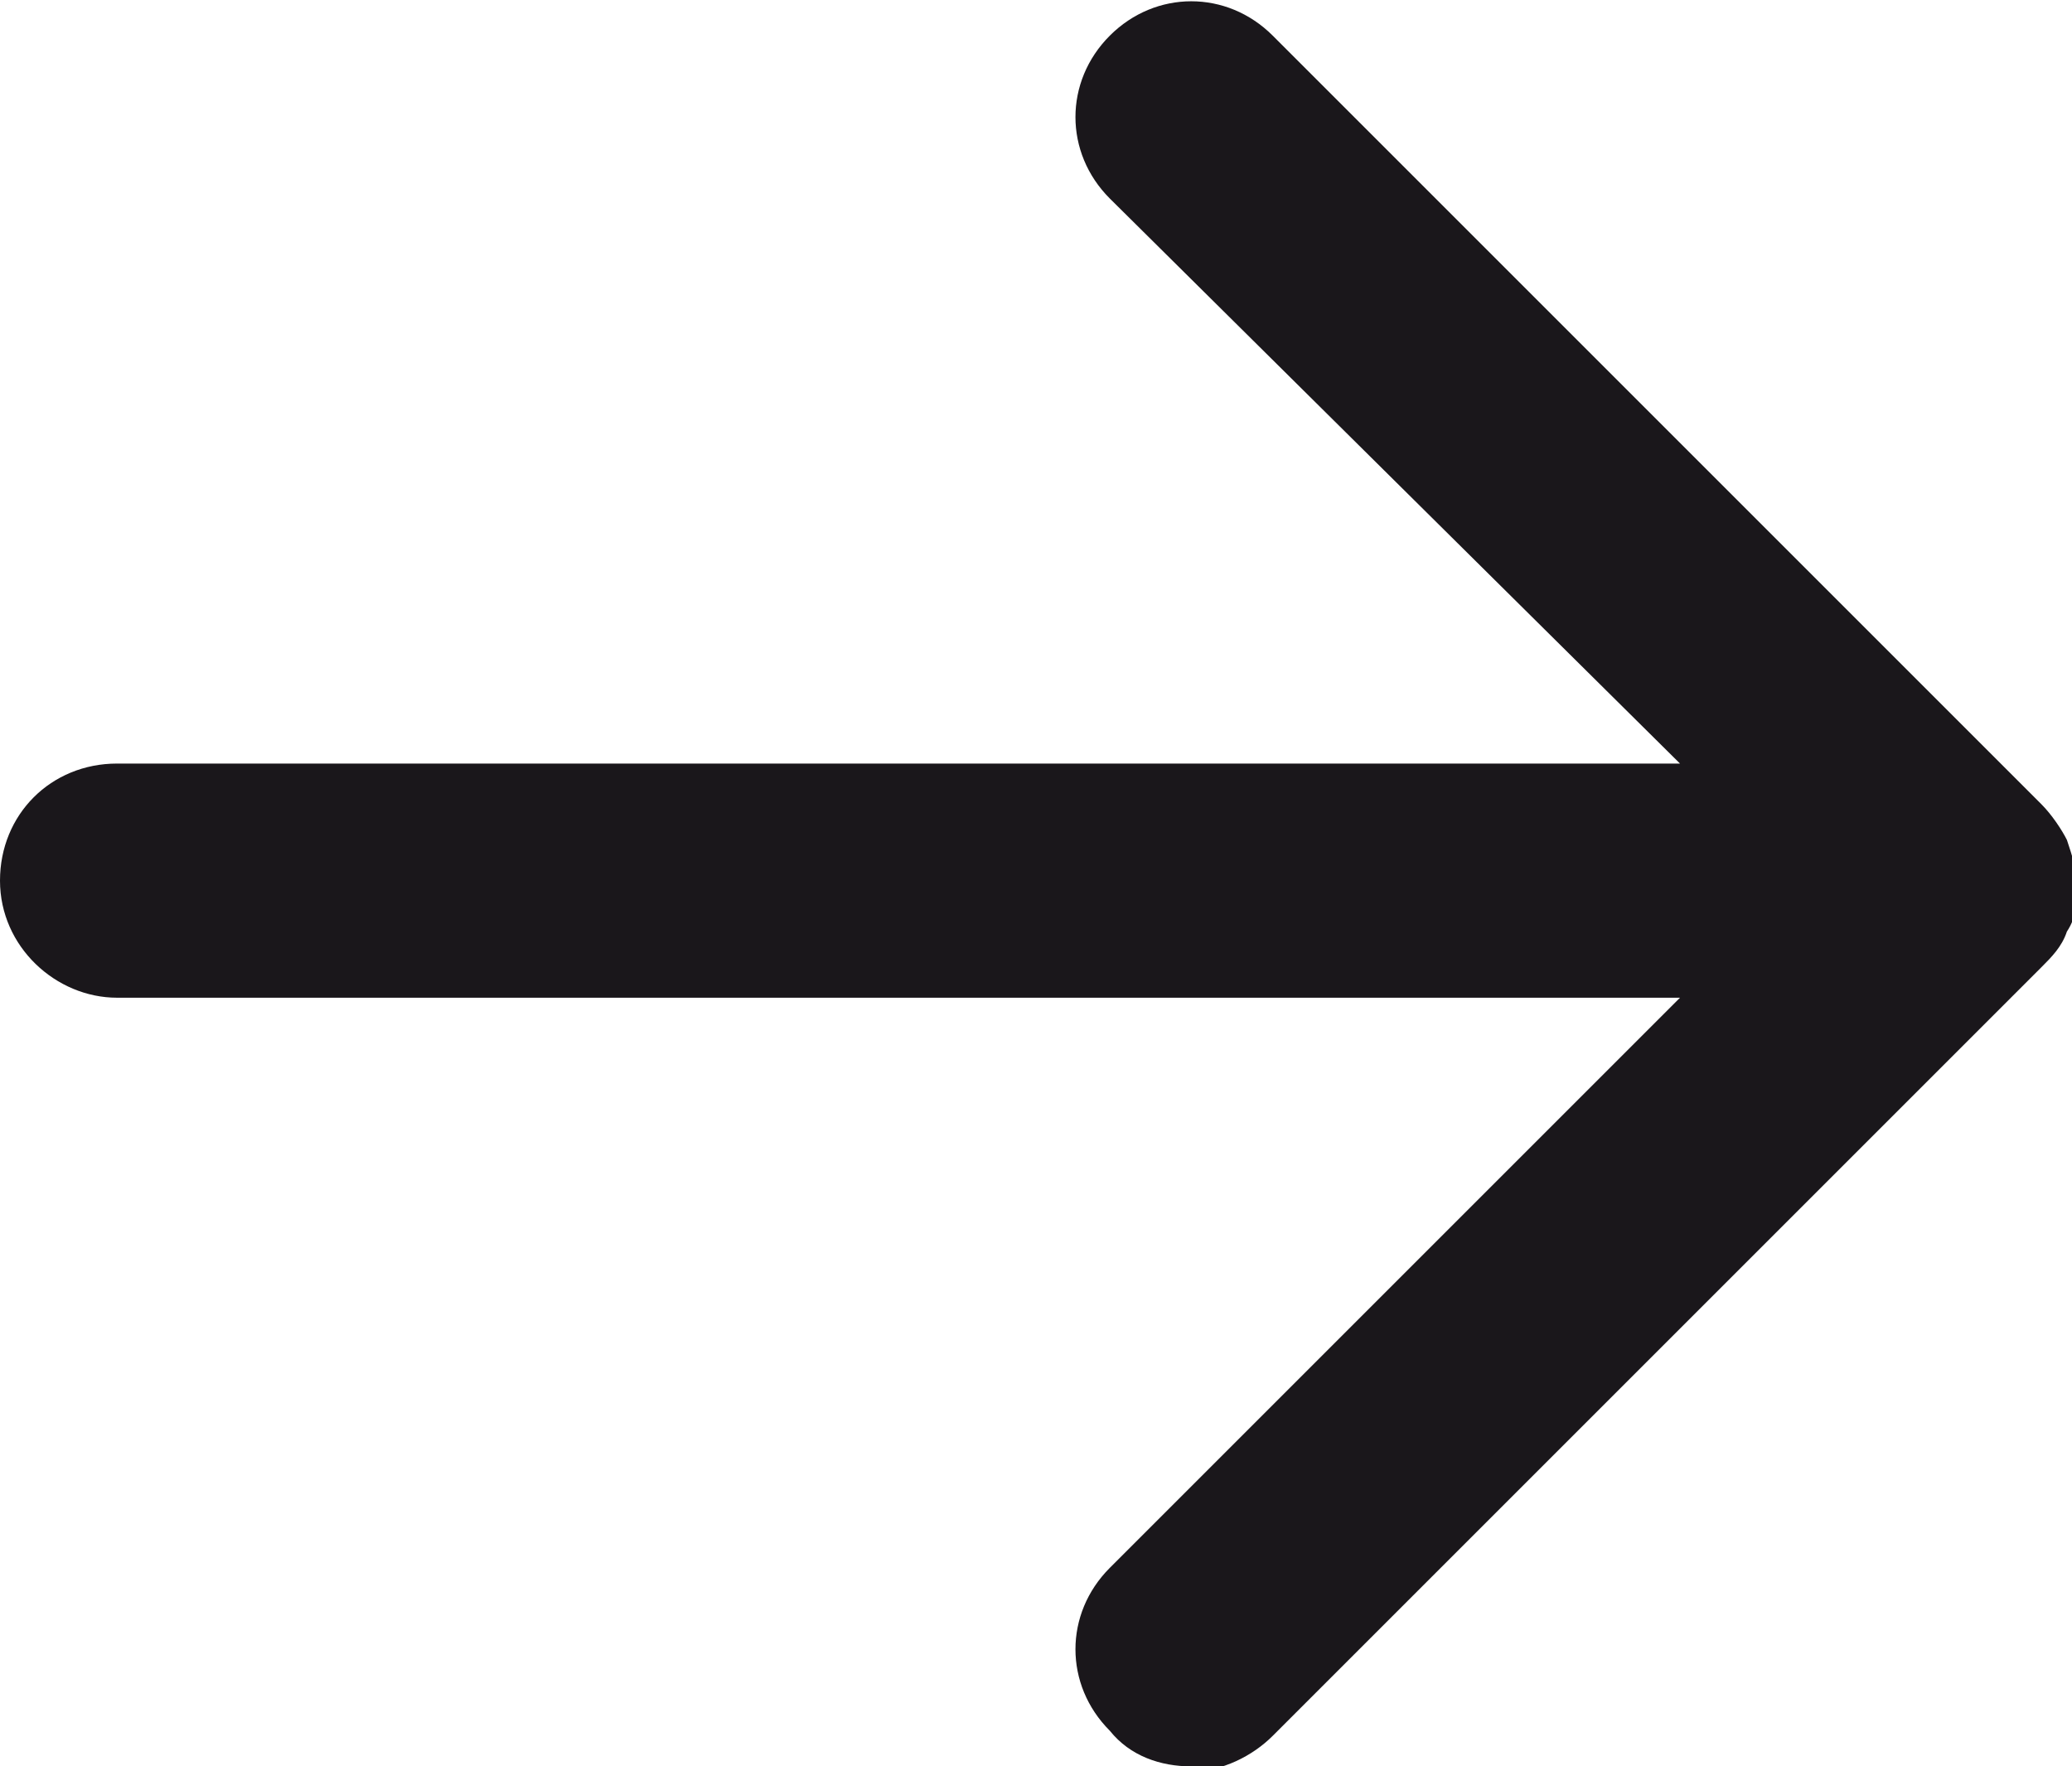 <?xml version="1.0" encoding="UTF-8"?>
<svg id="Calque_1" xmlns="http://www.w3.org/2000/svg" version="1.1" viewBox="0 0 40.7 34.7">
  <!-- Generator: Adobe Illustrator 29.4.0, SVG Export Plug-In . SVG Version: 2.1.0 Build 152)  -->
  <defs>
    <style>
      .st0 {
        fill: #1a171b;
      }
    </style>
  </defs>
  <g>
    <path class="st0" d="M238.4,235.4c-.4-.4-.9-.8-1.3-1.2v-43.2s0,0,0,0c0-.1,0-.2,0-.4,0,0,0,0,0,0,0-.2-.2-.3-.3-.4l-16.8-16.8c-.1-.1-.2-.2-.4-.2,0,0,0,0,0,0-.2,0-.3,0-.4,0h0s-54.1,0-54.1,0c-.8,0-1.4.6-1.4,1.4v87.3c0,.8.6,1.4,1.4,1.4h62.2c2.1,0,4.2-.4,6.1-1.2,1.4-.6,2.7-1.4,3.9-2.3.5-.4.9-.7,1.3-1.2,3-3,4.7-7.1,4.7-11.4,0-4.3-1.7-8.3-4.7-11.4ZM220.3,177.5l12.2,12.1h-12.2v-12.1ZM166.2,260.1v-84.5h51.3v15.4c0,.8.6,1.4,1.4,1.4h15.4v40.1c-3.7-1.9-8.1-2.3-12.2-1l-24.6-24.6c-.3-.3-.7-.4-1.1-.4h-7.9c-.4,0-.8.2-1.1.4-.3.3-.4.7-.4,1.1v6.5c0,.8.7,1.5,1.5,1.5h3c.9,0,1.7.8,1.7,1.6v3.2c0,.8.7,1.5,1.5,1.5h3.1c.4,0,.8.2,1.1.5.3.3.5.7.5,1.2v3c0,.8.7,1.5,1.5,1.5h3c.5,0,.9.2,1.2.5.3.3.5.7.5,1.1v5.1c0,.4.2.8.4,1.1l5.7,5.7c-1.8,5.8-.3,12,4,16.3.7.7,1.5,1.4,2.4,1.9h-51.8ZM237.1,255.1c-.3.3-.5.6-.8.9-.6.6-1.2,1.1-1.9,1.6-5.1,3.4-12.1,2.9-16.6-1.6-3.5-3.5-4.7-8.6-3.2-13.2.4-1,.1-2.2-.7-3l-5.3-5.3v-4.4c0-1.2-.4-2.4-1.3-3.3-.9-.9-2.1-1.4-3.3-1.4h-1.5v-1.5c0-1.3-.5-2.4-1.4-3.3-.9-.9-2.1-1.4-3.3-1.3h-1.5v-1.8c0-2.5-2.1-4.6-4.6-4.6h-1.6v-3.5h5.8l24.2,24.2c.8.8,2,1.1,3,.7,3.9-1.2,8-.6,11.3,1.6.7.5,1.3,1,2,1.6.3.3.5.6.8.9,4,4.8,4,11.9,0,16.7Z"/>
    <path class="st0" d="M175.7,197.4h31.4c.8,0,1.4-.6,1.4-1.4s-.6-1.4-1.4-1.4h-31.4c-.7,0-1.3.6-1.3,1.4s.6,1.4,1.3,1.4Z"/>
    <path class="st0" d="M175.7,187.4h31.4c.8,0,1.4-.6,1.4-1.4s-.6-1.4-1.4-1.4h-31.4c-.7,0-1.3.6-1.3,1.4s.6,1.4,1.3,1.4Z"/>
    <path class="st0" d="M175.7,236h9.6c.8,0,1.4-.6,1.4-1.4s-.6-1.4-1.4-1.4h-9.6c-.7,0-1.3.6-1.3,1.4s.6,1.4,1.3,1.4Z"/>
    <path class="st0" d="M175.7,225h9.6c.8,0,1.4-.6,1.4-1.4s-.6-1.4-1.4-1.4h-9.6c-.7,0-1.3.6-1.3,1.4s.6,1.4,1.3,1.4Z"/>
    <path class="st0" d="M216.7,212h9.6c.8,0,1.4-.6,1.4-1.4s-.6-1.4-1.4-1.4h-9.6c-.7,0-1.3.6-1.3,1.4s.6,1.4,1.3,1.4Z"/>
    <path class="st0" d="M204.3,244.2h-28.6c-.7,0-1.3.6-1.3,1.4s.6,1.3,1.3,1.3h28.6c.8,0,1.4-.6,1.4-1.3s-.6-1.4-1.4-1.4Z"/>
    <path class="st0" d="M224.8,239.9c-1.1.3-2.1.9-2.9,1.8-.8.8-1.4,1.8-1.7,2.9-.8,2.6-.1,5.4,1.8,7.3s3.2,2.1,5.1,2.1,3.7-.7,5.1-2.1c2.8-2.8,2.8-7.4,0-10.2-1.9-1.9-4.7-2.6-7.3-1.8ZM230,249.7c-1.6,1.6-4.3,1.6-5.9,0-1.1-1.1-1.5-2.8-1-4.3.2-.7.5-1.2,1-1.7.5-.5,1-.8,1.7-1,.4-.1.9-.2,1.3-.2,1.1,0,2.2.4,3,1.2,1.6,1.6,1.6,4.3,0,6Z"/>
  </g>
  <g>
    <path class="st0" d="M80.3,245.6c-.7,0-1.2.5-1.2,1.2s.5,1.2,1.2,1.2,1.2-.5,1.2-1.2-.5-1.2-1.2-1.2Z"/>
    <path class="st0" d="M78.9,202.4h-2.5c-3.5,0-6.3,2.8-6.3,6.2v12.3c0,.7.6,1.3,1.2,1.3h12.4c.7,0,1.2-.6,1.2-1.3v-12.3c0-3.5-2.8-6.2-6.2-6.2ZM82.7,219.7h-10v-7.3h10v7.3ZM82.7,209.8h-10v-1.2c0-2.1,1.7-3.7,3.8-3.7h2.5c2.1,0,3.7,1.7,3.7,3.7v1.2Z"/>
    <path class="st0" d="M58,202.4h-2.5c-3.4,0-6.2,2.8-6.2,6.2v12.3c0,.7.6,1.3,1.2,1.3h12.4c.7,0,1.2-.6,1.2-1.3v-12.3c0-3.5-2.8-6.2-6.2-6.2ZM61.8,219.7h-9.9v-7.3h9.9v7.3ZM61.8,209.8h-9.9v-1.2c0-2.1,1.7-3.7,3.7-3.7h2.5c2.1,0,3.7,1.7,3.7,3.7v1.2Z"/>
    <path class="st0" d="M91.2,208.6v12.3c0,.7.5,1.3,1.2,1.3h12.5c.7,0,1.2-.6,1.2-1.3v-12.3c0-3.5-2.8-6.2-6.2-6.2h-2.5c-3.5,0-6.2,2.8-6.2,6.2ZM103.6,219.7h-10v-7.3h10v7.3ZM103.6,208.6v1.2h-10v-1.2c0-2.1,1.7-3.7,3.7-3.7h2.5c2.1,0,3.7,1.7,3.7,3.7Z"/>
    <path class="st0" d="M99.9,228.3h-2.5c-3.5,0-6.2,2.8-6.2,6.2v12.3c0,.7.5,1.2,1.2,1.2h12.5c.7,0,1.2-.5,1.2-1.2v-12.3c0-3.4-2.8-6.2-6.2-6.2ZM103.6,245.6h-10v-6.4h10v6.4ZM103.6,236.8h-10v-2.3c0-2.1,1.7-3.7,3.7-3.7h2.5c2.1,0,3.7,1.7,3.7,3.7v2.3Z"/>
    <path class="st0" d="M58,228.3h-2.5c-3.4,0-6.2,2.8-6.2,6.2v12.3c0,.7.6,1.2,1.2,1.2h12.4c.7,0,1.2-.5,1.2-1.2v-12.3c0-3.4-2.8-6.2-6.2-6.2ZM61.8,245.6h-9.9v-6.4h9.9v6.4ZM61.8,236.8h-9.9v-2.3c0-2.1,1.7-3.7,3.7-3.7h2.5c2.1,0,3.7,1.7,3.7,3.7v2.3Z"/>
    <path class="st0" d="M117.5,257.8h-3.7v-60.8h3.7c.5,0,1-.3,1.2-.8.2-.5,0-1.1-.5-1.4l-23.6-16.2c-.2-.2-.4-.2-.7-.2h-32.3c-.3,0-.5,0-.7.2l-23.6,16.2c-.4.3-.6.9-.5,1.4.2.5.7.8,1.2.8h3.7v60.8h-3.7c-.7,0-1.2.5-1.2,1.2s.6,1.2,1.2,1.2h79.5c.7,0,1.2-.5,1.2-1.2s-.5-1.2-1.2-1.2ZM78.9,180.8h6.2l10,13.7h-16.2v-13.7ZM70.3,180.8h6.2v13.7h-16.2l10-13.7ZM41.9,194.5l20-13.7h5.3l-10,13.7h-15.2ZM82.7,257.8h-10v-23.3c0-2.1,1.7-3.7,3.8-3.7h2.5c2.1,0,3.7,1.7,3.7,3.7v23.3ZM111.2,257.8h-26.1v-23.3c0-3.4-2.8-6.2-6.2-6.2h-2.5c-3.5,0-6.3,2.8-6.3,6.2v23.3h-26.1v-60.8h67.1v60.8ZM112.5,194.5h-14.3l-10-13.7h5.2l20,13.7h-1Z"/>
  </g>
  <g>
    <path class="st0" d="M-152.5,221l2-2c9.6-9.6,9.6-25.2,0-34.9-9.4-9.5-24.6-9.9-34.6-1.3-.2,0-.3.1-.4.3l-1,1h0s-1.4,1.5-1.4,1.5l-2-2c-9.9-9.9-26.1-9.9-36.1,0h0c-9.6,9.6-9.6,25.3,0,34.9l2.6,2.6-.7.7c-1.5,1.5-2.3,3.7-2.1,5.8.2,2.2,1.4,4.2,3.2,5.4,1,.6,2.1,1,3.2,1.1-2.5,2.6-2.9,6.5-1,9.3,1.2,1.8,3.2,3,5.4,3.2.6,0,1.2,0,1.9,0,0,.4-.1.9-.1,1.4,0,2,.9,3.9,2.4,5.2,2.5,2.2,6.3,2.3,9.1.5,0,1.6.7,3.1,1.7,4.4,1.4,1.5,3.2,2.3,5.2,2.4h.2c1.9,0,3.7-.7,5.2-2.1l1.9-1.9c1.3,1,2.9,1.6,4.6,1.6s2.7-.4,3.9-1.2c1.8-1.2,2.9-3.1,3.2-5.2,2.6,2.4,6.4,2.8,9.2.9,1.9-1.2,3-3.2,3.2-5.4,0-.6,0-1.3,0-1.9.4,0,.9.1,1.4.1,2.1,0,3.9-.9,5.2-2.4,2.3-2.5,2.4-6.2.6-9,1.9-.1,3.6-1,4.9-2.4,2.6-2.9,2.3-7.4-.5-10.3l-.2-.2ZM-184.6,186c8.9-8.8,23.3-8.8,32.2,0s8.5,22.5,0,31l-2,2-22.1-22.1,1.6-1.6c.5-.5.5-1.4,0-1.9s-1.4-.5-1.9,0l-12.1,12.1c-1.1,1.1-2.7,1.7-4.3,1.5-1.7-.1-3.1-1-4-2.4-1.4-2.1-1-5,.9-7l11.8-11.8ZM-221.6,230.7c-1.2-.8-1.9-2-2-3.4-.1-1.4.4-2.7,1.3-3.7l.7-.7,6.5,6.5-.6.6c-1.6,1.6-4.2,1.9-5.9.7ZM-211.5,242.6c-1,1-2.3,1.5-3.7,1.3-1.4-.1-2.6-.8-3.3-2-1.2-1.8-.9-4.3.7-5.9l4-3.9s0,0,0,0l.6-.6,6.5,6.5-4.8,4.8ZM-199.9,247.8l-2.9,2.9c-1.8,1.8-4.8,2-6.5.4-.9-.9-1.4-2-1.5-3.3,0-1.3.4-2.4,1.3-3.3l4.8-4.8,6.5,6.5-1.6,1.6s0,0,0,0ZM-191.7,256.4c-.9.9-2.1,1.4-3.3,1.3-1.2,0-2.4-.6-3.3-1.5-1.6-1.7-1.4-4.6.3-6.5l1.7-1.7,6.5,6.5-1.8,1.9ZM-153.8,229.6c-.9,1-2,1.5-3.3,1.5-1.2,0-2.5-.4-3.3-1.3,0,0,0,0,0,0l-17.7-17.7c-.5-.5-1.4-.5-1.9,0-.5.5-.5,1.4,0,1.9l17.8,17.8,2.7,2.7c1.8,1.8,2,4.7.4,6.5-.9,1-2,1.5-3.3,1.5-1.2,0-2.5-.4-3.3-1.3l-20.8-20.8c-.6-.5-1.4-.5-1.9,0-.5.5-.5,1.4,0,1.9l20.8,20.7c1,1,1.4,2.3,1.3,3.7-.2,1.4-.9,2.6-2.1,3.4-1.7,1.2-4.3.9-5.9-.7l-3.8-3.8h-.1c0-.1-16.7-16.8-16.7-16.8-.5-.5-1.4-.5-1.9,0-.3.2-.4.6-.4,1s.1.7.4.9l16.7,16.7c1,1,1.5,2.3,1.3,3.7-.1,1.4-.9,2.6-2,3.3-1.8,1.2-4.3.9-5.9-.7l-37.3-37.3c-8.5-8.5-8.5-22.5,0-31h0c4.4-4.4,10.2-6.7,16.1-6.7s11.7,2.2,16.1,6.7l2,2-8.4,8.4c-2.9,2.8-3.4,7.2-1.2,10.4,1.4,2.1,3.5,3.4,6,3.6.3,0,.5,0,.8,0,2.2,0,4.2-.9,5.8-2.4l8.6-8.6,24.2,24.2c1.8,1.8,2,4.8.4,6.5Z"/>
    <path class="st0" d="M-198.6,188.4c.5-.5.5-1.4,0-1.9-.5-.5-1.4-.5-1.9,0-.5.5-.5,1.4,0,1.9.6.5,1.4.5,1.9,0Z"/>
    <path class="st0" d="M-153.4,210.3c.5-.5.5-1.4,0-1.9-.5-.5-1.4-.5-1.9,0-.5.5-.5,1.4,0,1.9.6.5,1.4.5,1.9,0Z"/>
  </g>
  <g>
    <path class="st0" d="M-9.7,220.4c-.7,0-1.4.6-1.4,1.4,0,0,0,1.9-1.2,3-.5.4-1.1.7-1.9.8,0-.2,0-.3,0-.5,0-8.8-4.1-18.3-11-25.2-2.5-2.5-2.9-6.3-1-9.4,1.5-2.5,2.3-5.3,2.3-8.3s0-.6-.3-.9c-1.6-1.9-3.7-2.9-5.9-2.9s-4.4,1-5.9,2.9c-1,1.3-2.4,1.9-3.8,1.9s-2.8-.7-3.8-1.9c-1.5-1.9-3.7-2.9-5.9-2.9s-4.3,1-5.9,2.9c-1,1.3-2.4,1.9-3.8,1.9s-2.8-.7-3.8-1.9c-1.6-1.9-3.7-2.9-5.9-2.9s-4.4,1-5.9,2.9c-.2.2-.3.6-.3.9,0,3,.8,5.8,2.3,8.3,1,1.7,1.4,3.6,1,5.4l-4.9-2.7c-.8-.4-1.8-.4-2.5.2-.7.6-1.1,1.5-.9,2.4l1.9,9.4c-2.1,3-3.8,6.4-5,9.8-4.1,2-10.3,1.5-10.4,1.5h0c-3.1,0-4.8,4.6-4.8,9.2s1.6,9.1,4.7,9.2h0s6.9.5,13.4,3.9c1.7,2.2,4,4,6.7,5.4,2.2,7.5.8,12.2.8,12.2-.1.4,0,.9.2,1.3.3.4.7.6,1.1.6h10.7c.3,0,.6-.1.9-.3.2-.2,4-3.6,4.4-9.1,1.9.2,3.9.2,5.9.2s5.4-.1,7.8-.4c1.2,5,0,7.6,0,7.6-.2.4-.2.9,0,1.3.3.4.7.6,1.2.6h10.7c.4,0,.7-.1,1-.4.2-.2,5.2-5.2,4.9-14.5,5.5-3.5,8.6-8.5,9.4-14.9,1.5,0,2.9-.6,3.9-1.6,2.1-1.9,2.1-4.9,2.1-5,0-.8-.6-1.4-1.4-1.4ZM-72.6,198.4c-.3.5-.6,1-1.1,1.4-.8.8-1.5,1.6-2.2,2.4l-1.3-6.3,4.6,2.5ZM-93.5,232.1c-.6,0-2.1-2.3-2.1-6.5s1.5-6.5,2.1-6.5,2.1,2.3,2.1,6.5-1.5,6.5-2.1,6.5ZM-25.7,241.3c-.4.3-.7.8-.6,1.2.4,7.2-2.7,11.6-3.8,12.9h-8.3c.3-1.8.4-4.7-.8-8.7-.2-.6-.8-1-1.5-1-2.7.3-5.6.5-8.7.5s-4.9-.1-7.1-.3c-.4,0-.8,0-1.1.4-.3.3-.4.6-.4,1,.2,4.2-2.3,7.1-3.2,8.1h-8.5c.3-2.3.5-6.7-1.3-12.6,0-.3-.2-.5-.4-.7,0,0-.2-.1-.3-.2-2.7-1.4-4.8-3.1-6.5-5.2,0,0-.2-.2-.2-.2,0,0-.2,0-.2-.2-4.3-2.3-8.6-3.4-11.5-3.9,1-1.8,1.5-4.3,1.5-6.9s-.4-4.7-1.3-6.5c2.5-.1,6-.6,8.7-2.1.3-.2.5-.4.6-.8,1.7-5.4,4.7-10.4,8.8-14.6.2-.1.3-.3.4-.5,0,0,0,0,0,0,2.9-2.5,4.4-6.1,5.1-8.8,0,0,0-.1.2-.1s.1,0,.1,0l4.4,6.9s0,0,.1.1c0,0,0,.1.2.2,0,0,.2,0,.2.1h.1c.4.2.9.4,1.4.6.1,0,.2,0,.4,0,.6,0,1.1-.4,1.3-1,.2-.7-.2-1.5-.9-1.7-.3,0-.5-.2-.8-.3l-4.1-6.5c-.6-1-1.7-1.5-2.9-1.3-1.1.2-2.1,1-2.4,2.1,0,.3-.2.6-.2.9-.2-1.3-.7-2.4-1.4-3.6-1.2-1.9-1.9-4.1-1.9-6.4,1-1,2.2-1.6,3.5-1.6s2.8.7,3.8,1.9c1.6,1.9,3.7,2.9,5.9,2.9s4.4-1,5.9-2.9c1-1.2,2.4-1.9,3.8-1.9s2.8.7,3.8,1.9c1.6,1.9,3.7,2.9,5.9,2.9s4.4-1,5.9-2.9c1-1.2,2.4-1.9,3.8-1.9s2.5.6,3.5,1.6c0,2.3-.7,4.4-1.9,6.4-1.1,1.7-1.6,3.7-1.5,5.6-.2.2-.4.4-.7.6-.6.4-.8,1.2-.4,1.9.3.4.7.6,1.1.6s.3,0,.4,0c.5,1.5,1.3,2.9,2.4,4,6.4,6.5,10.2,15.2,10.2,23.4s-3,12.7-9,16.2Z"/>
    <path class="st0" d="M-68.7,208c-3.1,0-5.6,2.5-5.6,5.6s2.5,5.6,5.6,5.6,5.6-2.5,5.6-5.6-2.5-5.6-5.6-5.6ZM-68.7,216.5c-1.6,0-2.9-1.3-2.9-2.9s1.3-2.9,2.9-2.9,2.9,1.3,2.9,2.9-1.3,2.9-2.9,2.9Z"/>
    <path class="st0" d="M-40.5,207.3c-8.7,0-15.7,7-15.7,15.6s7,15.7,15.7,15.7,15.7-7,15.7-15.7-7-15.6-15.7-15.6ZM-40.5,236c-7.2,0-13-5.8-13-13s5.8-12.9,13-12.9,12.9,5.8,12.9,12.9-5.8,13-12.9,13Z"/>
    <path class="st0" d="M-40.5,217.5c1.3,0,2.4.9,2.4,2.1s.6,1.4,1.4,1.4,1.3-.6,1.3-1.4c0-2.2-1.6-4-3.8-4.6v-.7c0-.8-.6-1.4-1.3-1.4s-1.4.6-1.4,1.4v.7c-2.2.5-3.8,2.4-3.8,4.6s2,4.8,5.1,4.8,2.4.6,2.4,2.1-1.1,2.1-2.4,2.1-2.4-.9-2.4-2.1-.6-1.4-1.4-1.4-1.3.6-1.3,1.4c0,2.2,1.6,4,3.8,4.6v.7c0,.8.6,1.4,1.4,1.4s1.3-.6,1.3-1.4v-.7c2.2-.6,3.8-2.4,3.8-4.6s-2-4.8-5.1-4.8-2.4-.6-2.4-2.1,1.1-2.1,2.4-2.1Z"/>
    <path class="st0" d="M-37.4,200.6h.3c1-.2,1.9-.4,2.7-.7.7-.2,1.1-1,.9-1.7-.2-.7-1-1.1-1.7-.9-.8.2-1.6.5-2.5.7-.7.1-1.2.9-1,1.6.2.6.7,1,1.3,1Z"/>
    <path class="st0" d="M-53.9,201.4c.9.1,1.9.2,2.8.2h0c.7,0,1.3-.6,1.3-1.3,0-.8-.5-1.4-1.3-1.5-.9,0-1.8-.1-2.6-.2-.8,0-1.4.4-1.5,1.2-.1.7.4,1.4,1.2,1.5Z"/>
    <path class="st0" d="M-45.5,201.6h0c1,0,1.9-.1,2.8-.2.8,0,1.3-.8,1.3-1.5,0-.8-.7-1.3-1.5-1.2-.9,0-1.8.2-2.7.2-.8,0-1.3.7-1.3,1.5,0,.7.6,1.3,1.4,1.3Z"/>
  </g>
  <g>
    <path class="st0" d="M297.4,198.2h46.8c.7,0,1.3-.6,1.3-1.3v-9.9c0-.7-.6-1.3-1.3-1.3h-46.8c-.7,0-1.3.6-1.3,1.3v9.9c0,.7.6,1.3,1.3,1.3ZM298.7,188.3h44.1v7.3h-44.1v-7.3Z"/>
    <path class="st0" d="M305.4,222.1h-4.1c-2.9,0-5.2,2.3-5.2,5.2v4.1c0,2.9,2.3,5.2,5.2,5.2h4.1c2.9,0,5.2-2.3,5.2-5.2v-4.1c0-2.9-2.3-5.2-5.2-5.2ZM307.9,231.4c0,1.4-1.2,2.6-2.6,2.6h-4.1c-1.4,0-2.6-1.2-2.6-2.6v-4.1c0-1.4,1.2-2.6,2.6-2.6h4.1c1.4,0,2.6,1.2,2.6,2.6v4.1Z"/>
    <path class="st0" d="M305.4,239.7h-4.1c-2.9,0-5.2,2.3-5.2,5.2v4.1c0,2.8,2.3,5.2,5.2,5.2h4.1c2.9,0,5.2-2.3,5.2-5.2v-4.1c0-2.9-2.3-5.2-5.2-5.2ZM307.9,249c0,1.4-1.2,2.6-2.6,2.6h-4.1c-1.4,0-2.6-1.2-2.6-2.6v-4.1c0-1.4,1.2-2.6,2.6-2.6h4.1c1.4,0,2.6,1.2,2.6,2.6v4.1Z"/>
    <path class="st0" d="M323,204.3h-4.1c-2.8,0-5.2,2.3-5.2,5.2v4.1c0,2.8,2.3,5.2,5.2,5.2h4.1c2.8,0,5.2-2.3,5.2-5.2v-4.1c0-2.8-2.3-5.2-5.2-5.2ZM325.6,213.6c0,1.4-1.2,2.6-2.6,2.6h-4.1c-1.4,0-2.6-1.2-2.6-2.6v-4.1c0-1.4,1.2-2.6,2.6-2.6h4.1c1.4,0,2.6,1.2,2.6,2.6v4.1Z"/>
    <path class="st0" d="M323,222h-4.1c-2.8,0-5.2,2.3-5.2,5.2v4.1c0,2.8,2.3,5.2,5.2,5.2h4.1c2.8,0,5.2-2.3,5.2-5.2v-4.1c0-2.8-2.3-5.2-5.2-5.2ZM325.6,231.3c0,1.4-1.2,2.6-2.6,2.6h-4.1c-1.4,0-2.6-1.2-2.6-2.6v-4.1c0-1.4,1.2-2.6,2.6-2.6h4.1c1.4,0,2.6,1.2,2.6,2.6v4.1Z"/>
    <path class="st0" d="M323,239.7h-4.1c-2.8,0-5.2,2.3-5.2,5.2v4.1c0,2.8,2.3,5.2,5.2,5.2h4.1c2.8,0,5.2-2.3,5.2-5.2v-4.1c0-2.9-2.3-5.2-5.2-5.2ZM325.6,249c0,1.4-1.2,2.6-2.6,2.6h-4.1c-1.4,0-2.6-1.2-2.6-2.6v-4.1c0-1.4,1.2-2.6,2.6-2.6h4.1c1.4,0,2.6,1.2,2.6,2.6v4.1Z"/>
    <path class="st0" d="M305.4,204.3h-4.1c-2.9,0-5.2,2.3-5.2,5.2v4.3c0,2.8,2.3,5.2,5.2,5.2h4.1c2.9,0,5.2-2.3,5.2-5.2v-4.3c0-2.8-2.3-5.2-5.2-5.2ZM305.4,216.2h-4.1c-1.4,0-2.6-1.2-2.6-2.6v-3.9c0-1.4,1.2-2.6,2.6-2.6h4.1c1.4,0,2.6,1.2,2.6,2.6v3.9c0,1.4-1.2,2.6-2.6,2.6Z"/>
    <path class="st0" d="M337.8,191c-.2.2-.4.6-.4.9s.1.7.4.9c.3.2.6.4.9.4s.7-.1.9-.4c.3-.3.4-.6.4-.9s-.1-.7-.4-.9c-.5-.5-1.3-.5-1.8,0Z"/>
    <path class="st0" d="M332.3,190.6c-.7,0-1.3.6-1.3,1.3s.6,1.3,1.3,1.3,1.3-.6,1.3-1.3-.6-1.3-1.3-1.3Z"/>
    <path class="st0" d="M324.8,191c-.3.2-.4.6-.4.9s.1.7.4.9c.2.2.6.4.9.4s.7-.1.9-.4c.2-.3.3-.6.3-.9s-.1-.7-.3-.9c-.5-.5-1.4-.5-1.8,0Z"/>
    <path class="st0" d="M373.3,229.2c0-10.9-8.5-19.7-19.2-20.4v-25.1c0-3.7-3-6.8-6.8-6.8h-53.2c-3.7,0-6.8,3-6.8,6.8v72.2c0,3.7,3.1,6.8,6.8,6.8h53.2c3.7,0,6.8-3,6.8-6.8v-6.3c10.7-.7,19.2-9.5,19.2-20.4ZM347.4,260.1h-53.2c-2.3,0-4.2-1.8-4.2-4.2v-72.2c0-2.3,1.9-4.2,4.2-4.2h53.2c2.3,0,4.2,1.9,4.2,4.2v25.1c-2,.1-3.9.5-5.7,1.2v-.5c0-2.8-2.3-5.2-5.2-5.2h-4.1c-2.8,0-5.2,2.3-5.2,5.2v4.1c0,2.5,1.7,4.5,4,5-1.9,3.1-3,6.7-3,10.6s1.2,7.5,3,10.6c-2.3.5-4,2.6-4,5.1v4.1c0,2.8,2.3,5.2,5.2,5.2h4.1c2.9,0,5.2-2.3,5.2-5.2v-.6c1.8.7,3.7,1.1,5.7,1.2v6.3c0,2.3-1.9,4.2-4.2,4.2ZM337.1,216.2h-.5c-1.4,0-2.6-1.2-2.6-2.6v-4.1c0-1.4,1.2-2.6,2.6-2.6h4.1c1.4,0,2.6,1.2,2.6,2.6v1.7c-2.3,1.2-4.4,3-6.1,5ZM337.1,242.3c1.7,2,3.8,3.7,6.1,5v1.7c0,1.4-1.2,2.6-2.6,2.6h-4.1c-1.4,0-2.6-1.2-2.6-2.6v-4.1c0-1.4,1.2-2.6,2.6-2.6h.6ZM352.8,247.1c-9.9,0-17.9-8-17.9-17.9s8-17.9,17.9-17.9,17.9,8,17.9,17.9-8,17.9-17.9,17.9Z"/>
    <path class="st0" d="M361.2,219l-18.6,18.6c-.5.5-.5,1.3,0,1.8.3.3.6.4.9.4s.7-.1.9-.4l18.6-18.6c.5-.5.5-1.3,0-1.8-.5-.5-1.3-.5-1.8,0Z"/>
    <path class="st0" d="M355.2,231.6c-1.9,1.8-1.9,4.9,0,6.8.9.9,2.2,1.4,3.4,1.4s2.4-.5,3.4-1.4c1.9-1.9,1.9-4.9,0-6.8-1.8-1.9-4.9-1.9-6.7,0ZM360.2,236.6c-.8.8-2.2.8-3.1,0-.9-.9-.9-2.2,0-3.1.4-.4,1-.7,1.5-.7s1.1.2,1.5.7c.9.8.9,2.2,0,3.1Z"/>
    <path class="st0" d="M347,228.2c1.2,0,2.4-.5,3.4-1.4,1.8-1.9,1.8-4.9,0-6.8-1.9-1.9-4.9-1.9-6.8,0-1.9,1.8-1.9,4.9,0,6.8.9.9,2.2,1.4,3.4,1.4ZM345.5,221.9c.4-.4,1-.7,1.5-.7s1.1.2,1.5.7c.8.9.8,2.2,0,3.1-.9.8-2.2.8-3.1,0-.8-.9-.8-2.2,0-3.1Z"/>
  </g>
  <path class="st0" d="M474.5,260.7c0,0,0-.2-.1-.2,0,0,0,0,0,0,0,0,0,0,0,0,0,0,0,0,0,0,0,0,0,0,0,0,0,0,0,0,0,0h0s0,0,0,0,0,0,0,0c0,0,0,0,0,0h0s0,0,0,0c0,0,0,0,0,0s0,0,0,0h0s0,0,0,0c0,0,0,0,0,0,0,0,0,0,0,0,0,0,0,0,0,0h0s0,0,0,0h0s0,0,0,0c0,0,0,0,0,0,0,0,0,0,0,0h0s0,0,0,0c0,0,0,0,0,0,0,0,0,0,0,0,0,0,0,0,0,0,0,0,0,0,0,0,0,0,0,0,0,0t0,0s0,0,0,0h0s0,0,0,0c0,0,0,0,0,0h0s0,0,0,0h0s0,0,0,0c0,0,0,0,0,0h0s0,0,0,0c0,0,0,0,0,0h0s0,0,0,0h0s0,0,0,0,0,0,0,0h0s0,0,0,0h0s0,0,0,0h0s0,0,0,0h0s0,0,0,0c0,0,0,0,0,0h0s0,0,0,0c0,0,0,0,0,0,0,0,0,0,0,0,0,0,0,0,0,0h0s0,0,0,0h0s0,0,0,0h0s0,0,0,0h0s0,0,0,0c0,0,0,0,0,0h0s0,0,0,0c0,0,0,0,0,0,0,0,0,0,0,0h0s0,0,0,0h0s0,0,0,0c0,0,0,0,0,0,0,0,0,0,0,0h0s0,0,0,0h0s0,0,0,0h0s0,0,0,0c0,0,0,0,0,0,0,0,0,0,0,0h0s0,0,0,0c0,0,0,0,0,0h0s0,0,0,0h0s0,0,0,0h0s0,0,0,0h0s0,0,0,0h0s0,0,0,0h0s0,0,0,0c0,0,0,0,0,0l-10.7-10.7c-.7-.7-1.8-.7-2.4,0s-.7,1.8,0,2.4l7.7,7.7h-9.8c-20.7,0-37.5-16.4-37.5-36.7s16.8-36.7,37.5-36.7h13.9c.9,0,1.7-.8,1.7-1.7s-.8-1.7-1.7-1.7h-13.9c-22.5,0-40.9,18-40.9,40.1s18.3,40.1,40.9,40.1h9.8l-7.7,7.7c-.7.7-.7,1.8,0,2.4s.8.5,1.2.5.9-.2,1.2-.5l10.7-10.7h0c.1-.2.3-.3.3-.5h0s0,0,0,0c0,0,0,0,0,0,0,0,0,0,0,0h0s0,0,0,0c0,0,0,0,0,0,0,0,0,0,0,0,0,0,0,0,0,0,0,0,0,0,0,0,0,0,0,0,0,0h0s0,0,0,0h0s0,0,0,0h0c0-.2.1-.4.1-.6h0c0-.3,0-.5-.1-.7Z"/>
  <path class="st0" d="M596,248.3l-3.7-5.3c0-.1-.1-.2-.1-.4v-11.5c0-9.2-5.5-17.2-13.3-20.8-.1-5.1-4.3-9.3-9.5-9.3s-9.4,4.1-9.5,9.3c-7.9,3.6-13.3,11.6-13.3,20.8v11.5c0,.1,0,.3-.1.4l-3.7,5.3c-1,1.4-1.1,3.1-.3,4.6.8,1.5,2.3,2.4,3.9,2.4h11.2c.9,5.7,5.9,10.2,11.9,10.2s11-4.4,11.9-10.2h11.2c1.7,0,3.2-.9,3.9-2.4.8-1.5.7-3.2-.3-4.6ZM569.3,205c2.6,0,4.7,1.7,5.5,4-1.8-.4-3.6-.7-5.5-.7s-3.7.2-5.5.7c.7-2.3,2.9-4,5.5-4ZM569.3,261.7c-3.9,0-7.2-2.7-8-6.3h16.1c-.9,3.6-4.1,6.3-8,6.3ZM593,251.2c0,.1-.2.3-.6.3h-46.1c-.3,0-.5-.2-.6-.3,0-.1-.1-.4,0-.7l3.7-5.3c.5-.8.8-1.6.8-2.5v-11.5c0-10.5,8.5-19,19-19s19,8.5,19,19v11.5c0,.9.3,1.8.8,2.6l3.7,5.3c.2.3.1.5,0,.7Z"/>
  <path class="st0" d="M23.4,34.7c-.6,0-1.2-.2-1.6-.7-.9-.9-.9-2.3,0-3.2l11.2-11.2H2.3c-1.2,0-2.3-1-2.3-2.3s1-2.3,2.3-2.3h30.7L21.8,3.9c-.9-.9-.9-2.3,0-3.2s2.3-.9,3.2,0l15.1,15.1c.2.2.4.5.5.7.1.3.2.6.2.9s0,.6-.2.9c0,0,0,0,0,0h0c-.1.3-.3.5-.5.7l-15.1,15.1c-.4.4-1,.7-1.6.7Z"/>
</svg>
